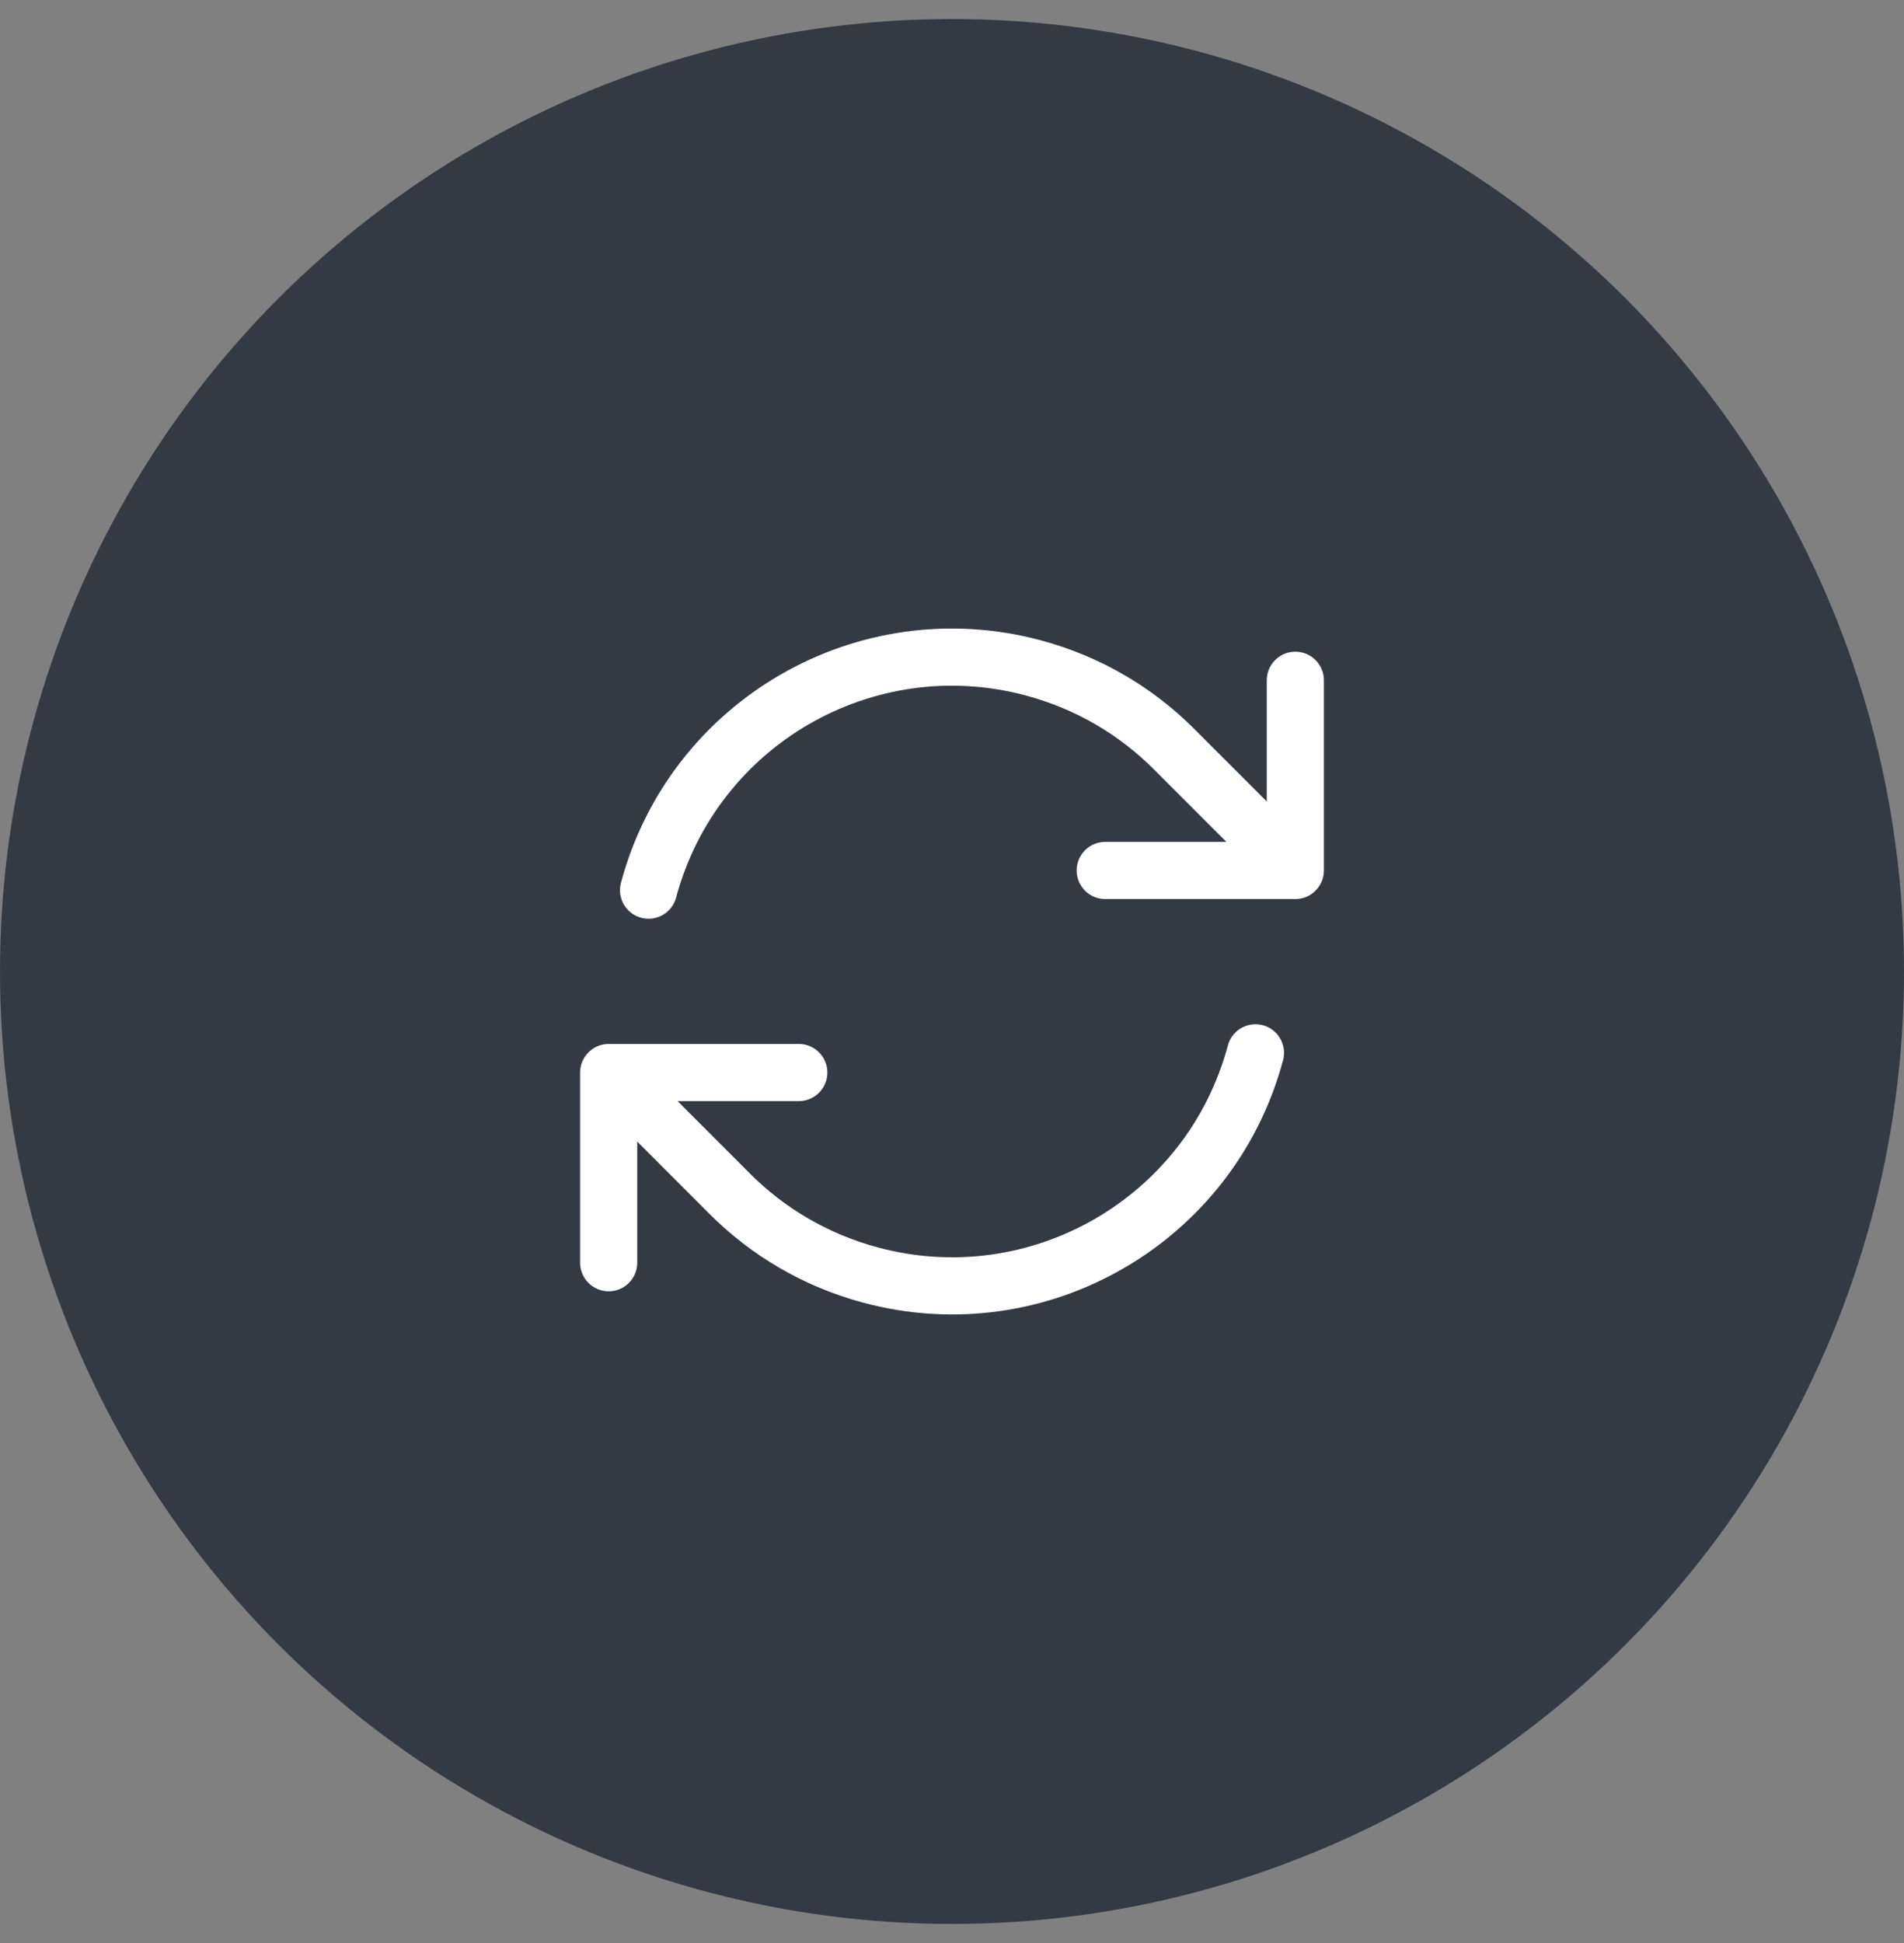 <svg width="50" height="51" viewBox="0 0 50 51" fill="none" xmlns="http://www.w3.org/2000/svg">
<rect x="0" y="0" width="50" height="51" fill="#808080" stroke="none"/>
<circle cx="25" cy="25.5" r="25" fill="#000D1D" fill-opacity="0.6"/>
<path d="M29.023 22.848H34.016V22.847M15.984 33.144V28.152M15.984 28.152L20.977 28.152M15.984 28.152L19.165 31.335C20.156 32.327 21.413 33.08 22.865 33.469C27.266 34.648 31.79 32.036 32.969 27.635M17.031 23.365C18.21 18.964 22.734 16.352 27.135 17.531C28.587 17.92 29.844 18.673 30.834 19.666L34.016 22.847M34.016 17.856V22.847" stroke="white" stroke-width="1.5" stroke-linecap="round" stroke-linejoin="round"/>
</svg>
